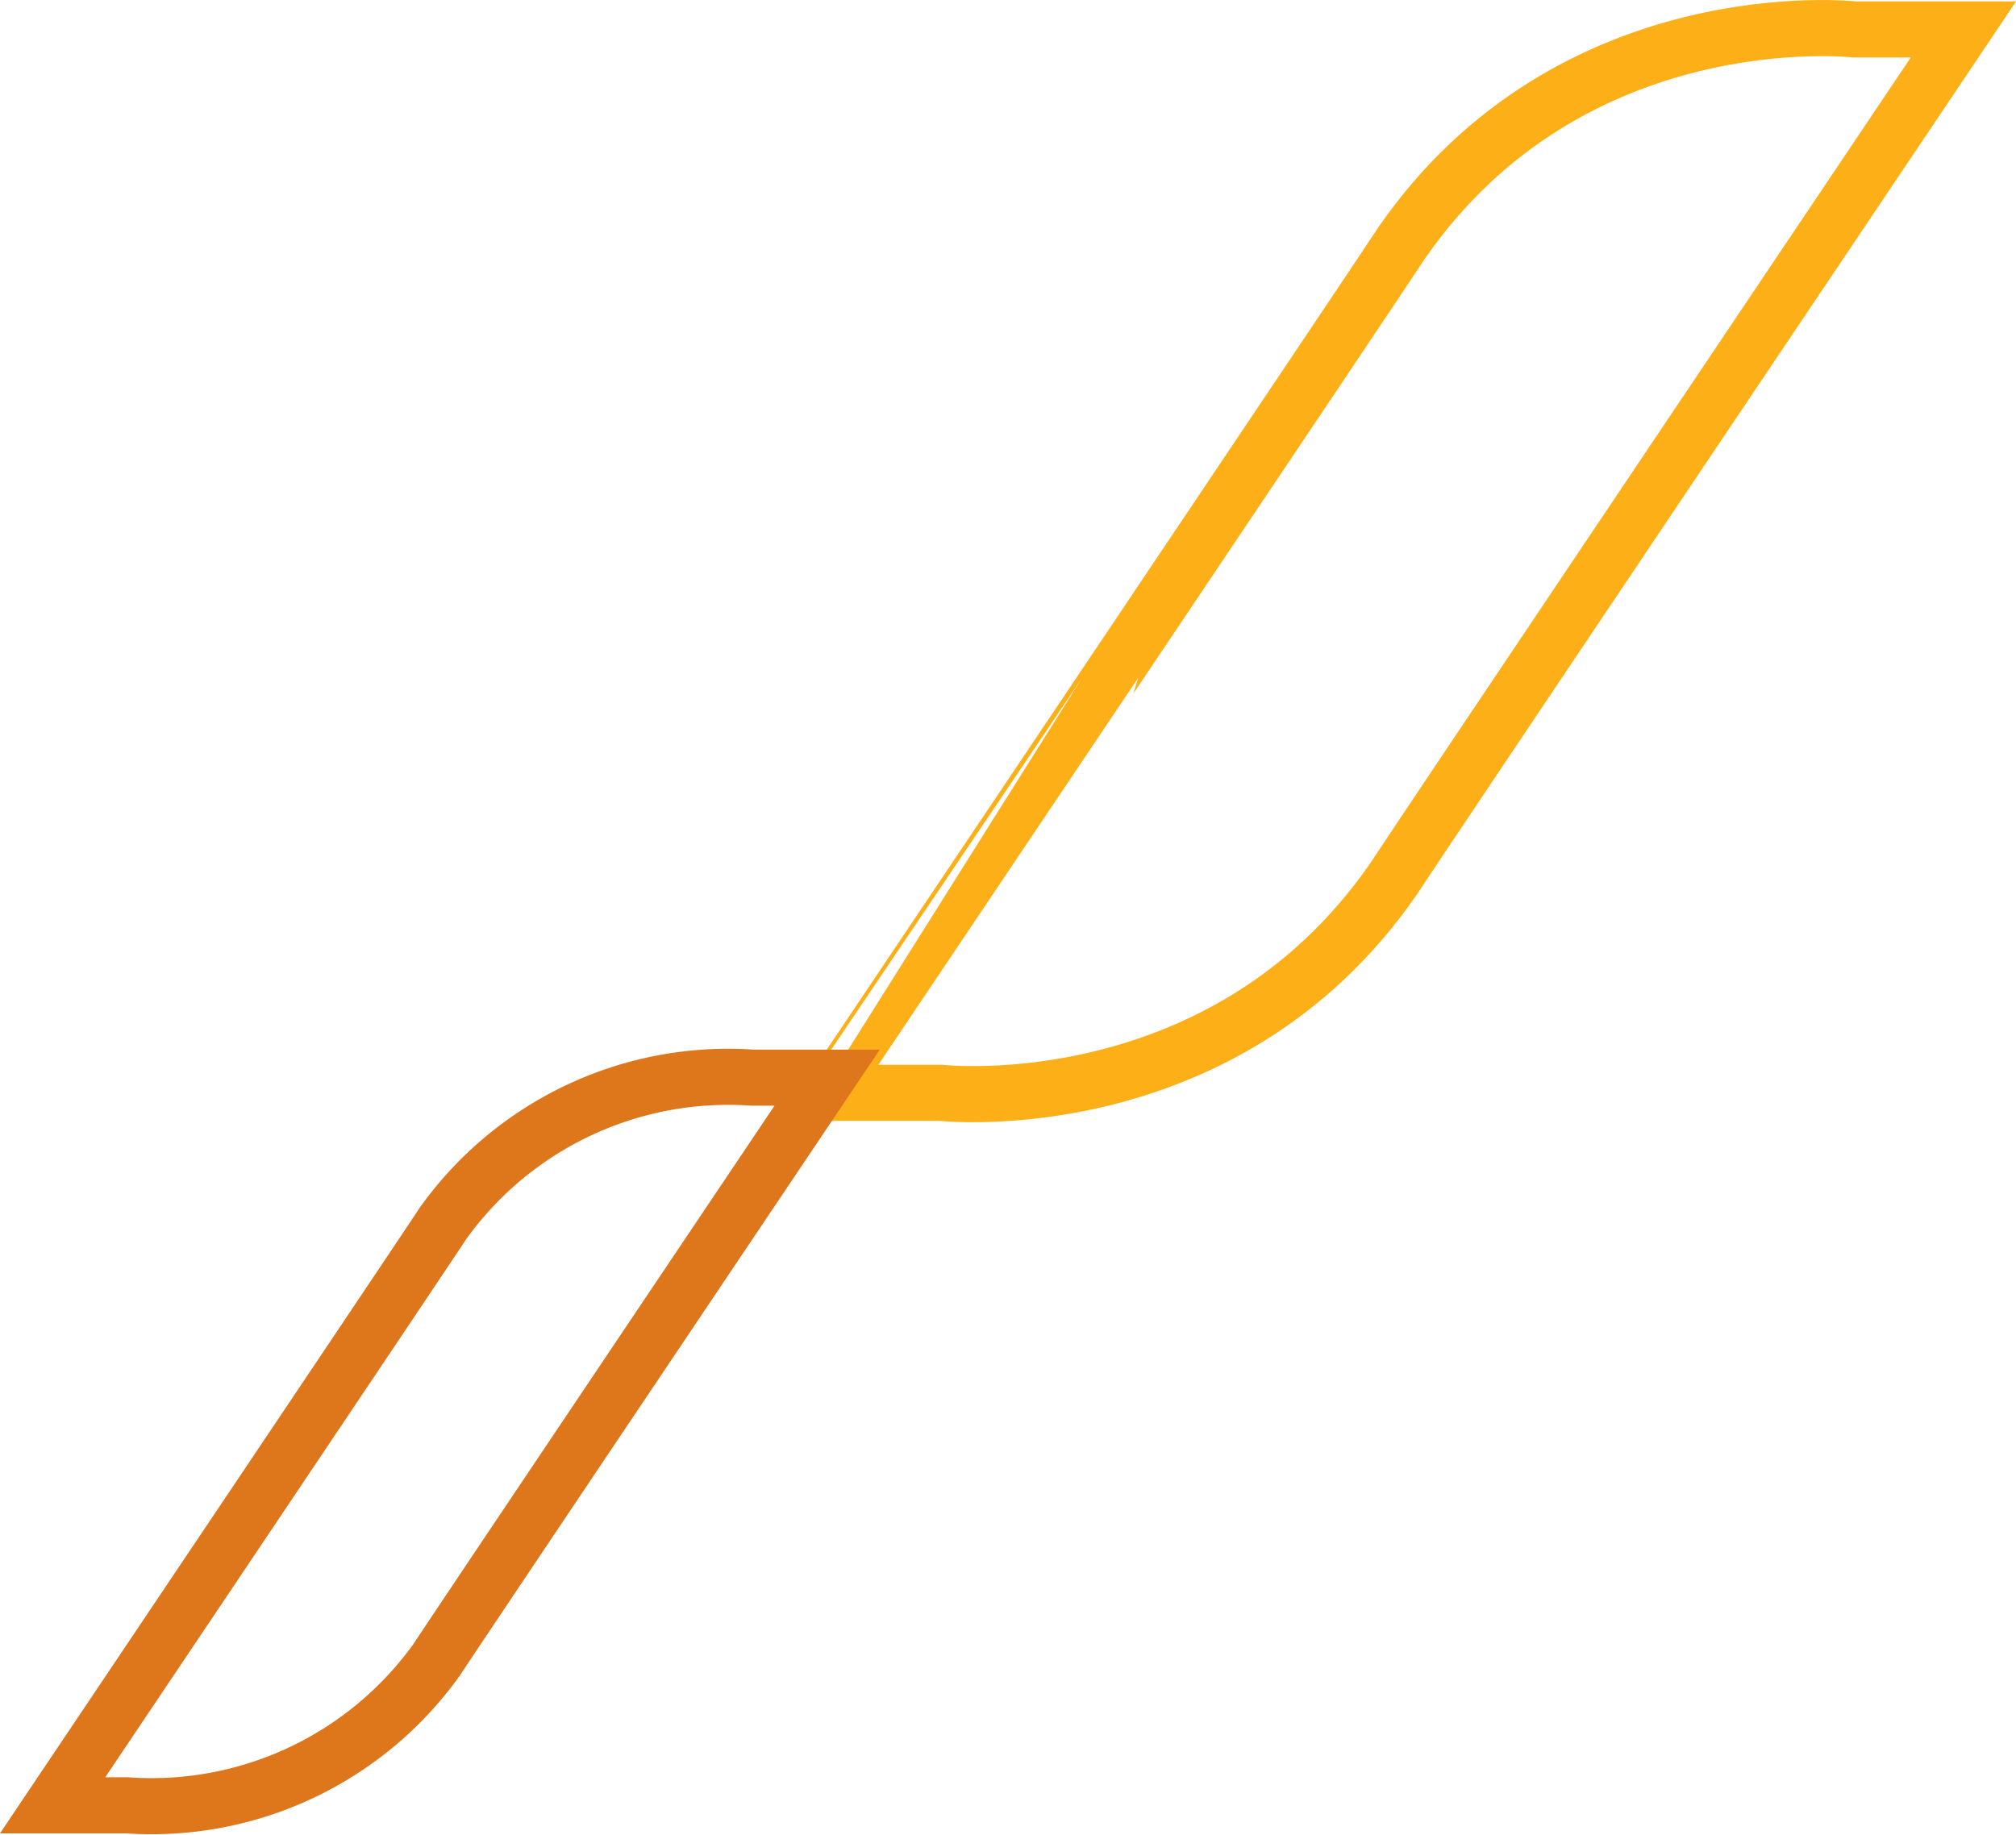 <svg xmlns="http://www.w3.org/2000/svg" viewBox="-12409.369 -18561.881 71.858 65.41">
  <defs>
    <style>
      .cls-1, .cls-2 {
        fill: none;
        stroke-width: 2px;
      }

      .cls-1 {
        stroke: #fcaf17;
      }

      .cls-2 {
        stroke: #de761c;
      }
    </style>
  </defs>
  <g id="Symbol_44_1" data-name="Symbol 44 – 1" transform="translate(-13177 -20490)">
    <path id="Path_1382" data-name="Path 1382" class="cls-1" d="M-22.937-8.628c6.052-8.73,16.124-7.6,16.124-7.6h3.891s-19.71,29.343-20.331,30.311c-6.053,8.73-16.125,7.6-16.125,7.6h-3.891S-23.559-7.661-22.937-8.628Z" transform="translate(840.536 1945.396)"/>
    <path id="Path_1383" data-name="Path 1383" class="cls-2" d="M-29.357-11.043a12.5,12.5,0,0,1,11.033-5.2h2.663S-29.148,3.835-29.573,4.5A12.5,12.5,0,0,1-40.607,9.7h-2.662S-29.782-10.381-29.357-11.043Z" transform="translate(812.775 1982.781)"/>
  </g>
</svg>
